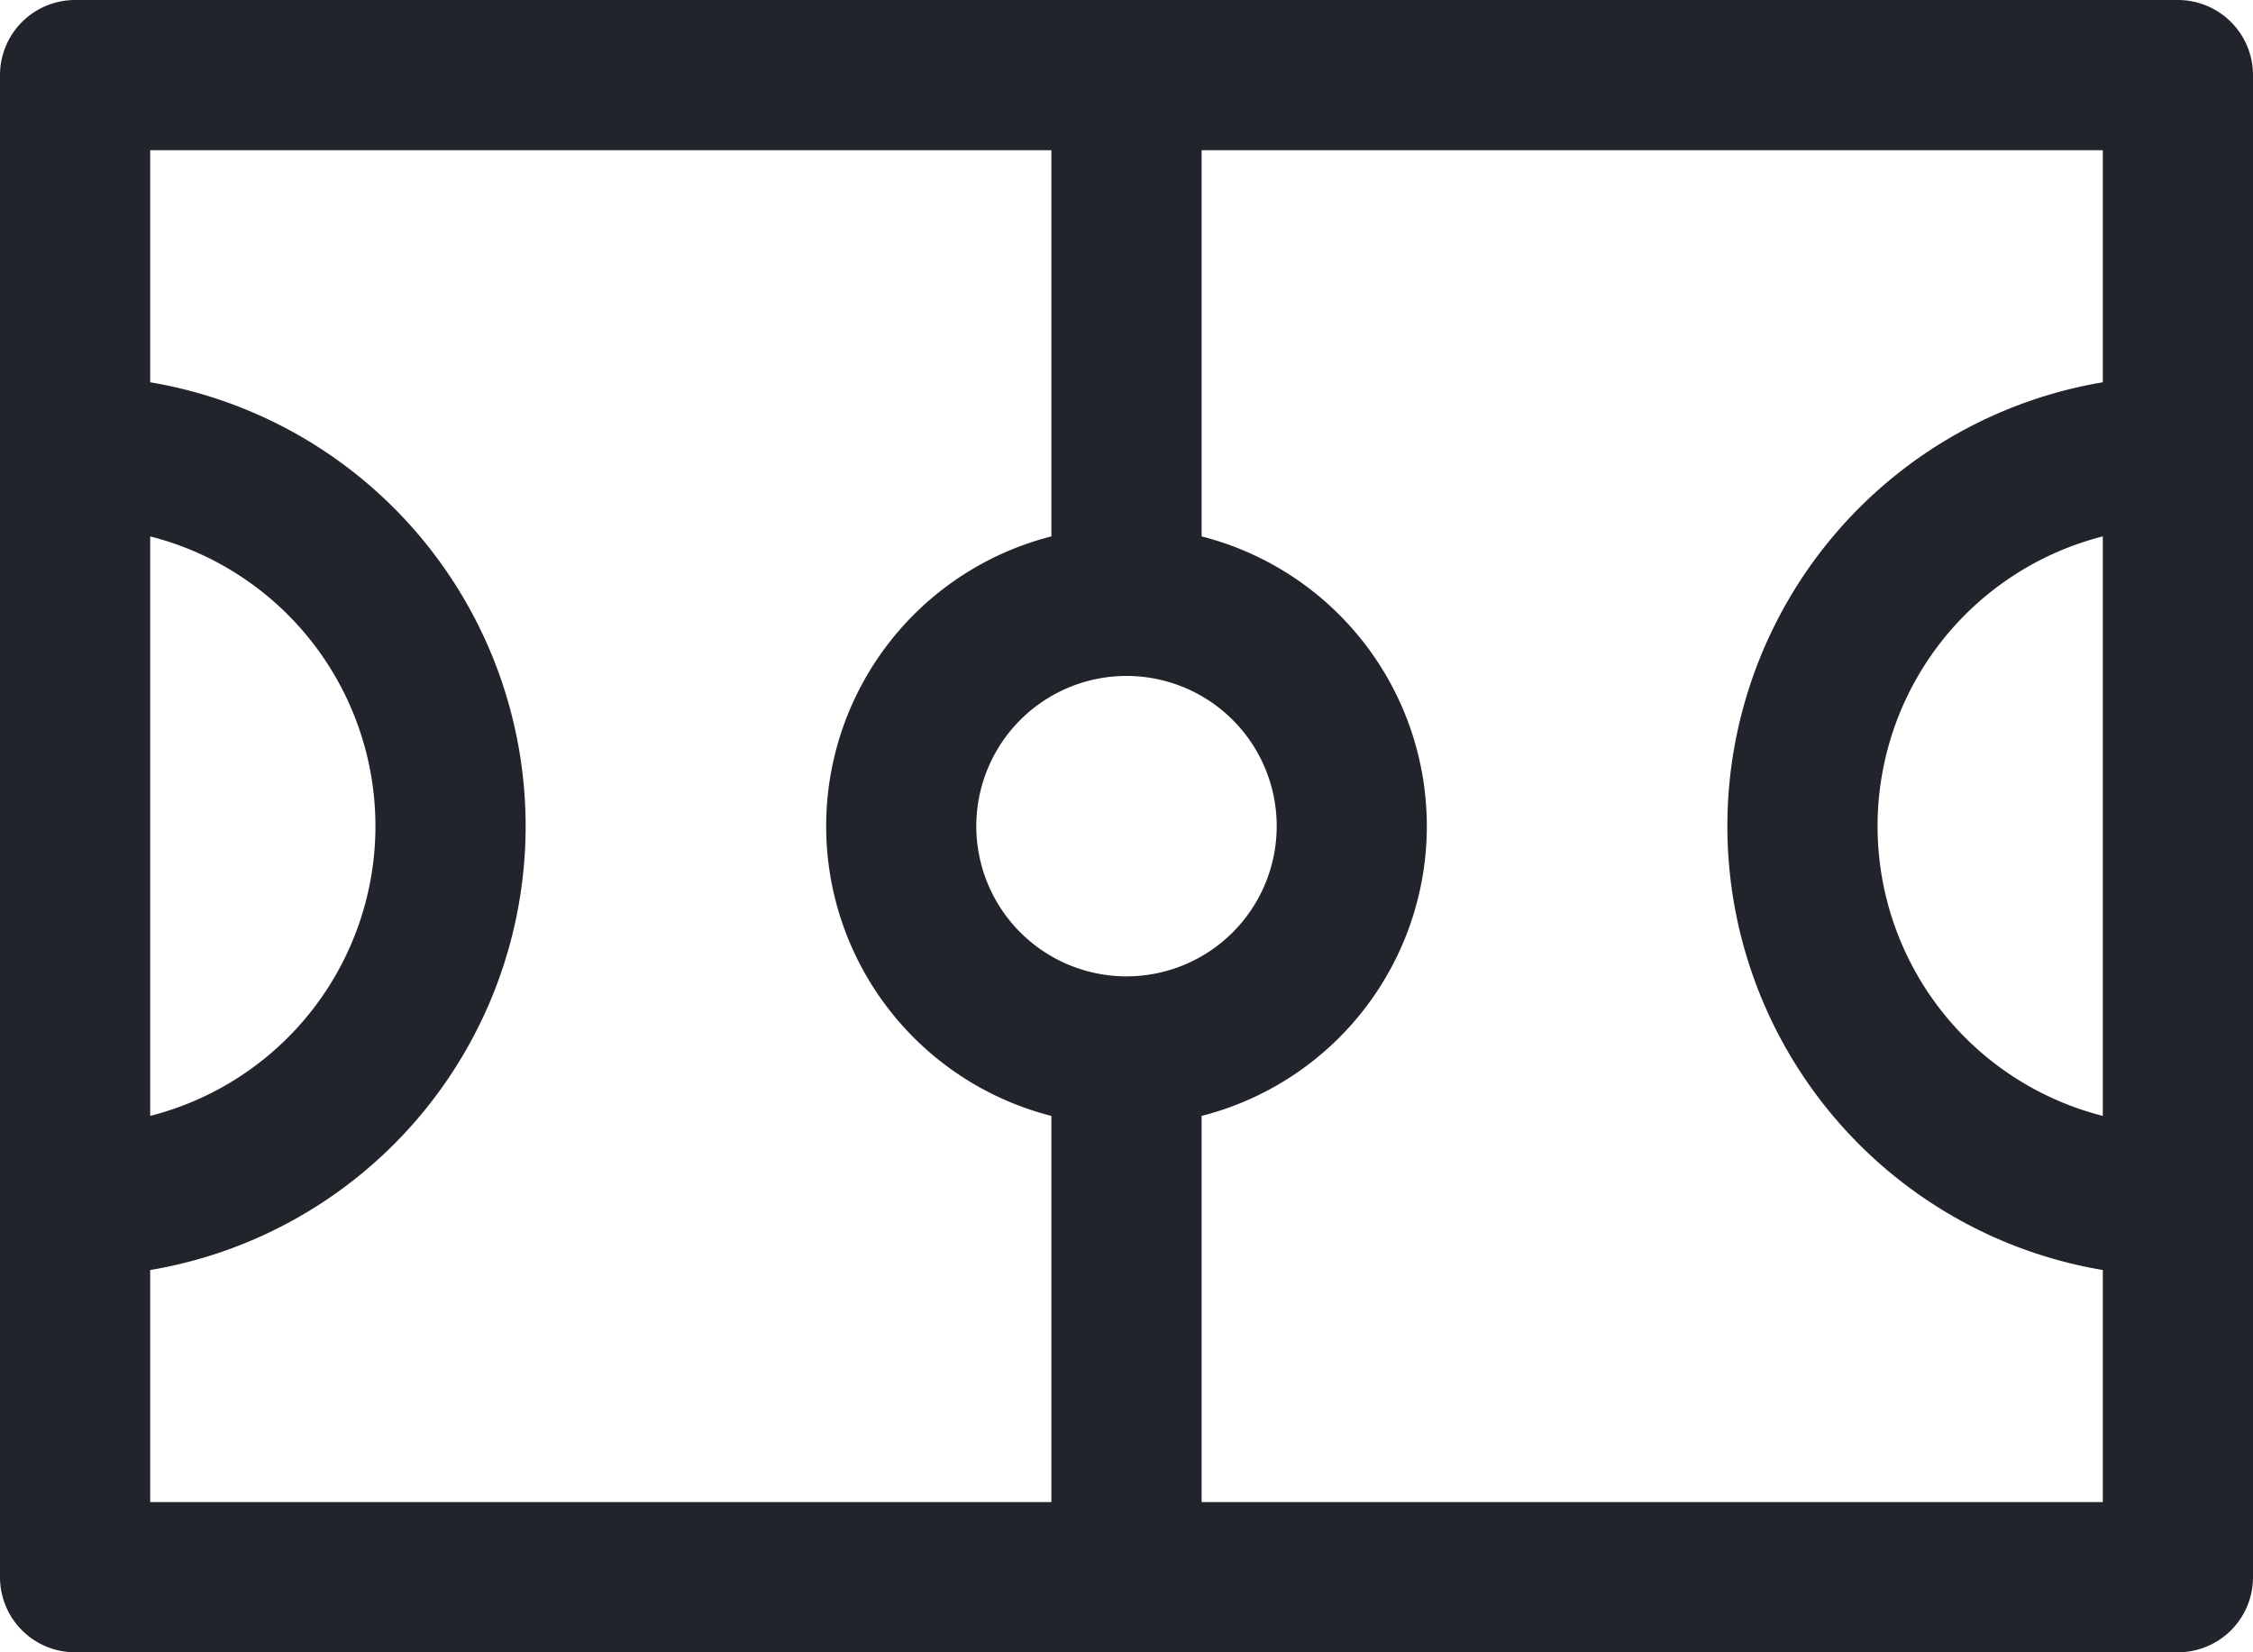 <svg xmlns="http://www.w3.org/2000/svg" width="30" height="22" viewBox="0 0 30 22">
  <title>Basketball Field</title>
  <path d="M29,0H1A1,1,0,0,0,0,1V21a1,1,0,0,0,1,1H29a1,1,0,0,0,1-1V1A1,1,0,0,0,29,0ZM2,7.142a3.981,3.981,0,0,1,0,7.716ZM14,20H2V16.91A5.993,5.993,0,0,0,2,5.09V2H14V7.142a3.981,3.981,0,0,0,0,7.716Zm-1-9a2,2,0,1,1,2,2A2,2,0,0,1,13,11Zm15,3.858a3.981,3.981,0,0,1,0-7.716ZM28,5.09a5.993,5.993,0,0,0,0,11.82V20H16V14.858a3.981,3.981,0,0,0,0-7.716V2H28Z" fill="#22242b"/>
</svg>
